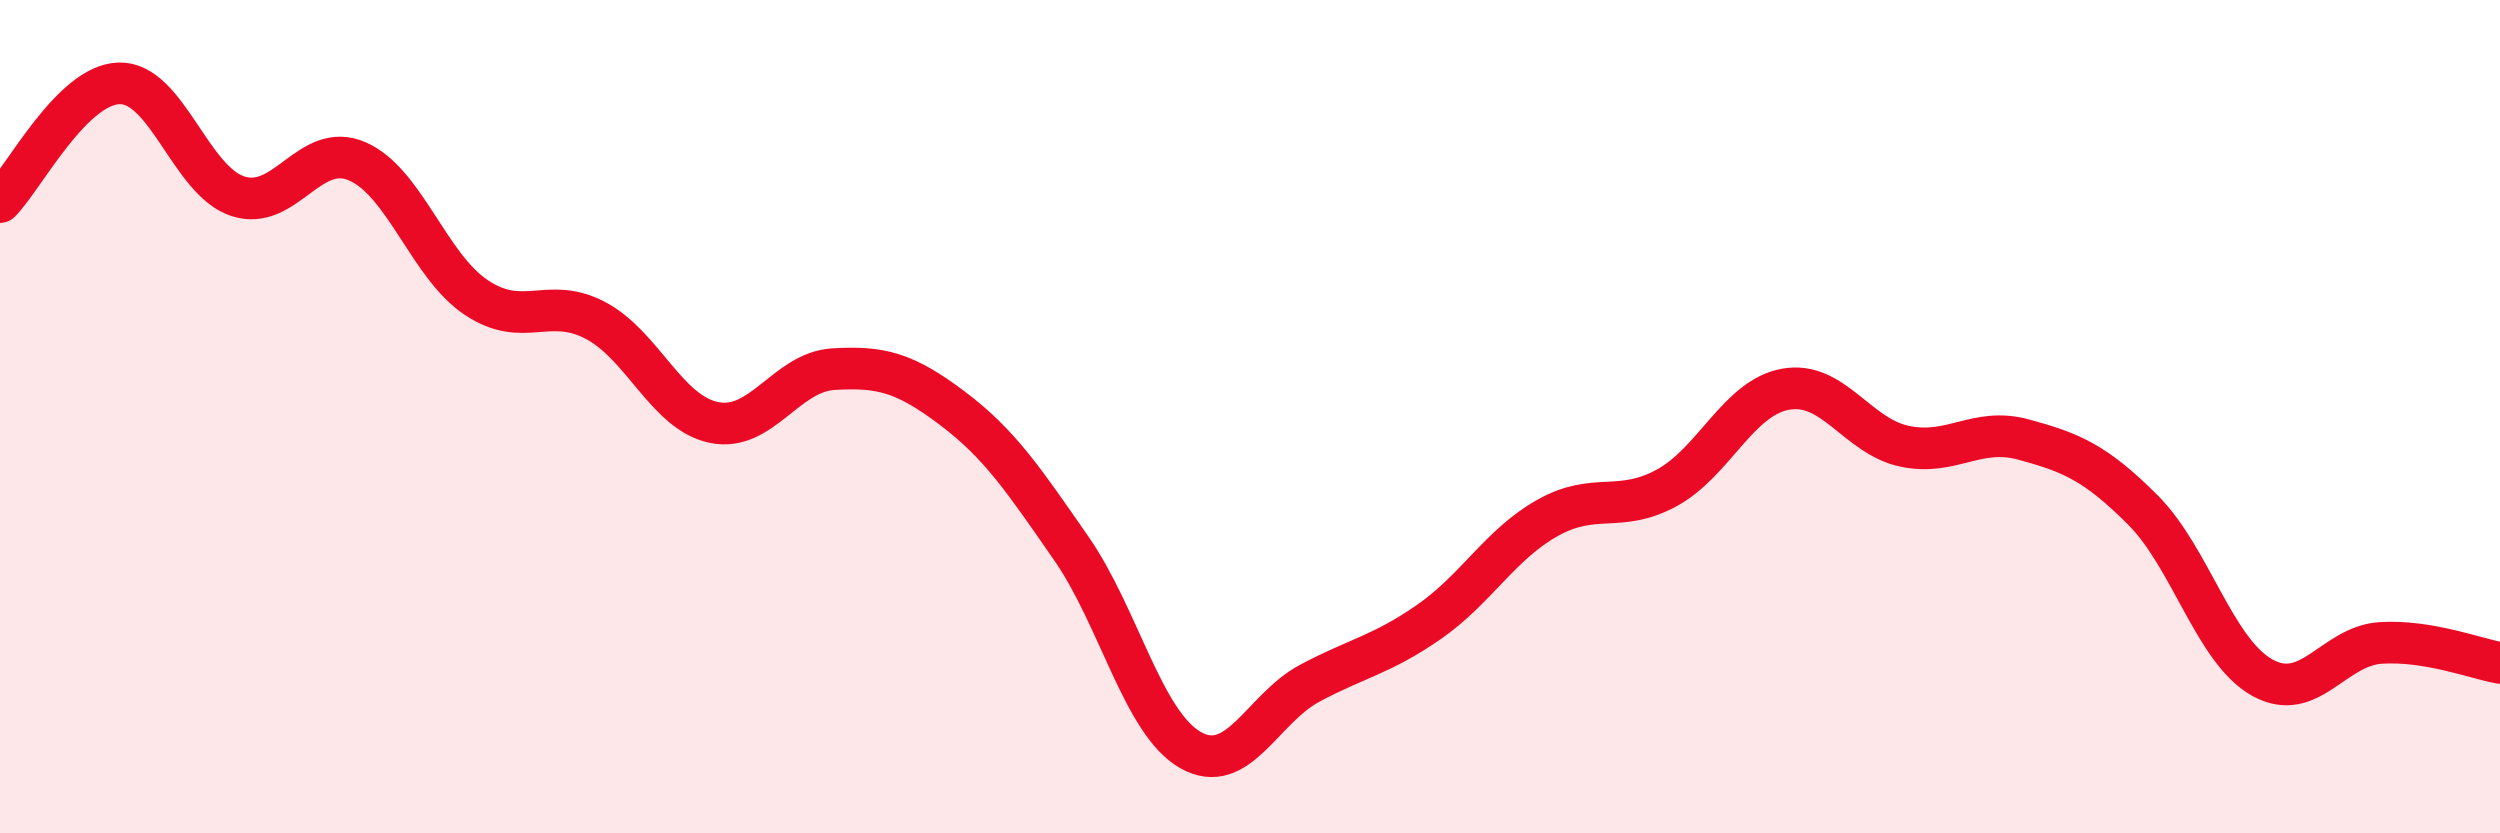 
    <svg width="60" height="20" viewBox="0 0 60 20" xmlns="http://www.w3.org/2000/svg">
      <path
        d="M 0,4.85 C 0.57,4.28 1.72,2.03 2.86,2 C 4,1.97 4.57,4.34 5.71,4.71 C 6.85,5.08 7.43,3.38 8.57,3.87 C 9.71,4.36 10.29,6.38 11.43,7.14 C 12.57,7.9 13.15,7.09 14.29,7.69 C 15.43,8.29 16,9.91 17.14,10.14 C 18.28,10.37 18.86,8.93 20,8.86 C 21.14,8.79 21.72,8.94 22.86,9.8 C 24,10.66 24.57,11.52 25.71,13.16 C 26.85,14.8 27.43,17.35 28.57,18 C 29.71,18.65 30.29,17.01 31.43,16.4 C 32.57,15.79 33.15,15.72 34.29,14.93 C 35.43,14.14 36,13.07 37.14,12.43 C 38.28,11.79 38.86,12.33 40,11.71 C 41.14,11.09 41.72,9.54 42.86,9.34 C 44,9.14 44.57,10.47 45.71,10.71 C 46.85,10.95 47.43,10.24 48.57,10.55 C 49.71,10.86 50.29,11.1 51.43,12.24 C 52.57,13.38 53.15,15.62 54.29,16.26 C 55.43,16.9 56,15.5 57.14,15.43 C 58.28,15.36 59.43,15.81 60,15.91L60 20L0 20Z"
        fill="#EB0A25"
        opacity="0.1"
        stroke-linecap="round"
        stroke-linejoin="round"
      />
      <path
        d="M 0,4.85 C 0.57,4.28 1.72,2.03 2.86,2 C 4,1.97 4.57,4.34 5.71,4.71 C 6.85,5.08 7.43,3.38 8.57,3.87 C 9.71,4.36 10.29,6.38 11.43,7.14 C 12.57,7.9 13.15,7.09 14.29,7.69 C 15.43,8.29 16,9.91 17.14,10.14 C 18.28,10.37 18.86,8.93 20,8.86 C 21.14,8.79 21.72,8.94 22.86,9.8 C 24,10.66 24.57,11.52 25.71,13.16 C 26.85,14.8 27.43,17.35 28.57,18 C 29.71,18.65 30.29,17.01 31.43,16.4 C 32.57,15.79 33.15,15.72 34.29,14.93 C 35.43,14.14 36,13.07 37.14,12.43 C 38.28,11.79 38.86,12.33 40,11.71 C 41.14,11.09 41.72,9.54 42.86,9.34 C 44,9.14 44.57,10.47 45.71,10.71 C 46.85,10.95 47.43,10.24 48.57,10.55 C 49.71,10.86 50.29,11.1 51.43,12.24 C 52.57,13.38 53.15,15.62 54.29,16.26 C 55.43,16.9 56,15.5 57.14,15.43 C 58.28,15.36 59.43,15.81 60,15.91"
        stroke="#EB0A25"
        stroke-width="1"
        fill="none"
        stroke-linecap="round"
        stroke-linejoin="round"
      />
    </svg>
  